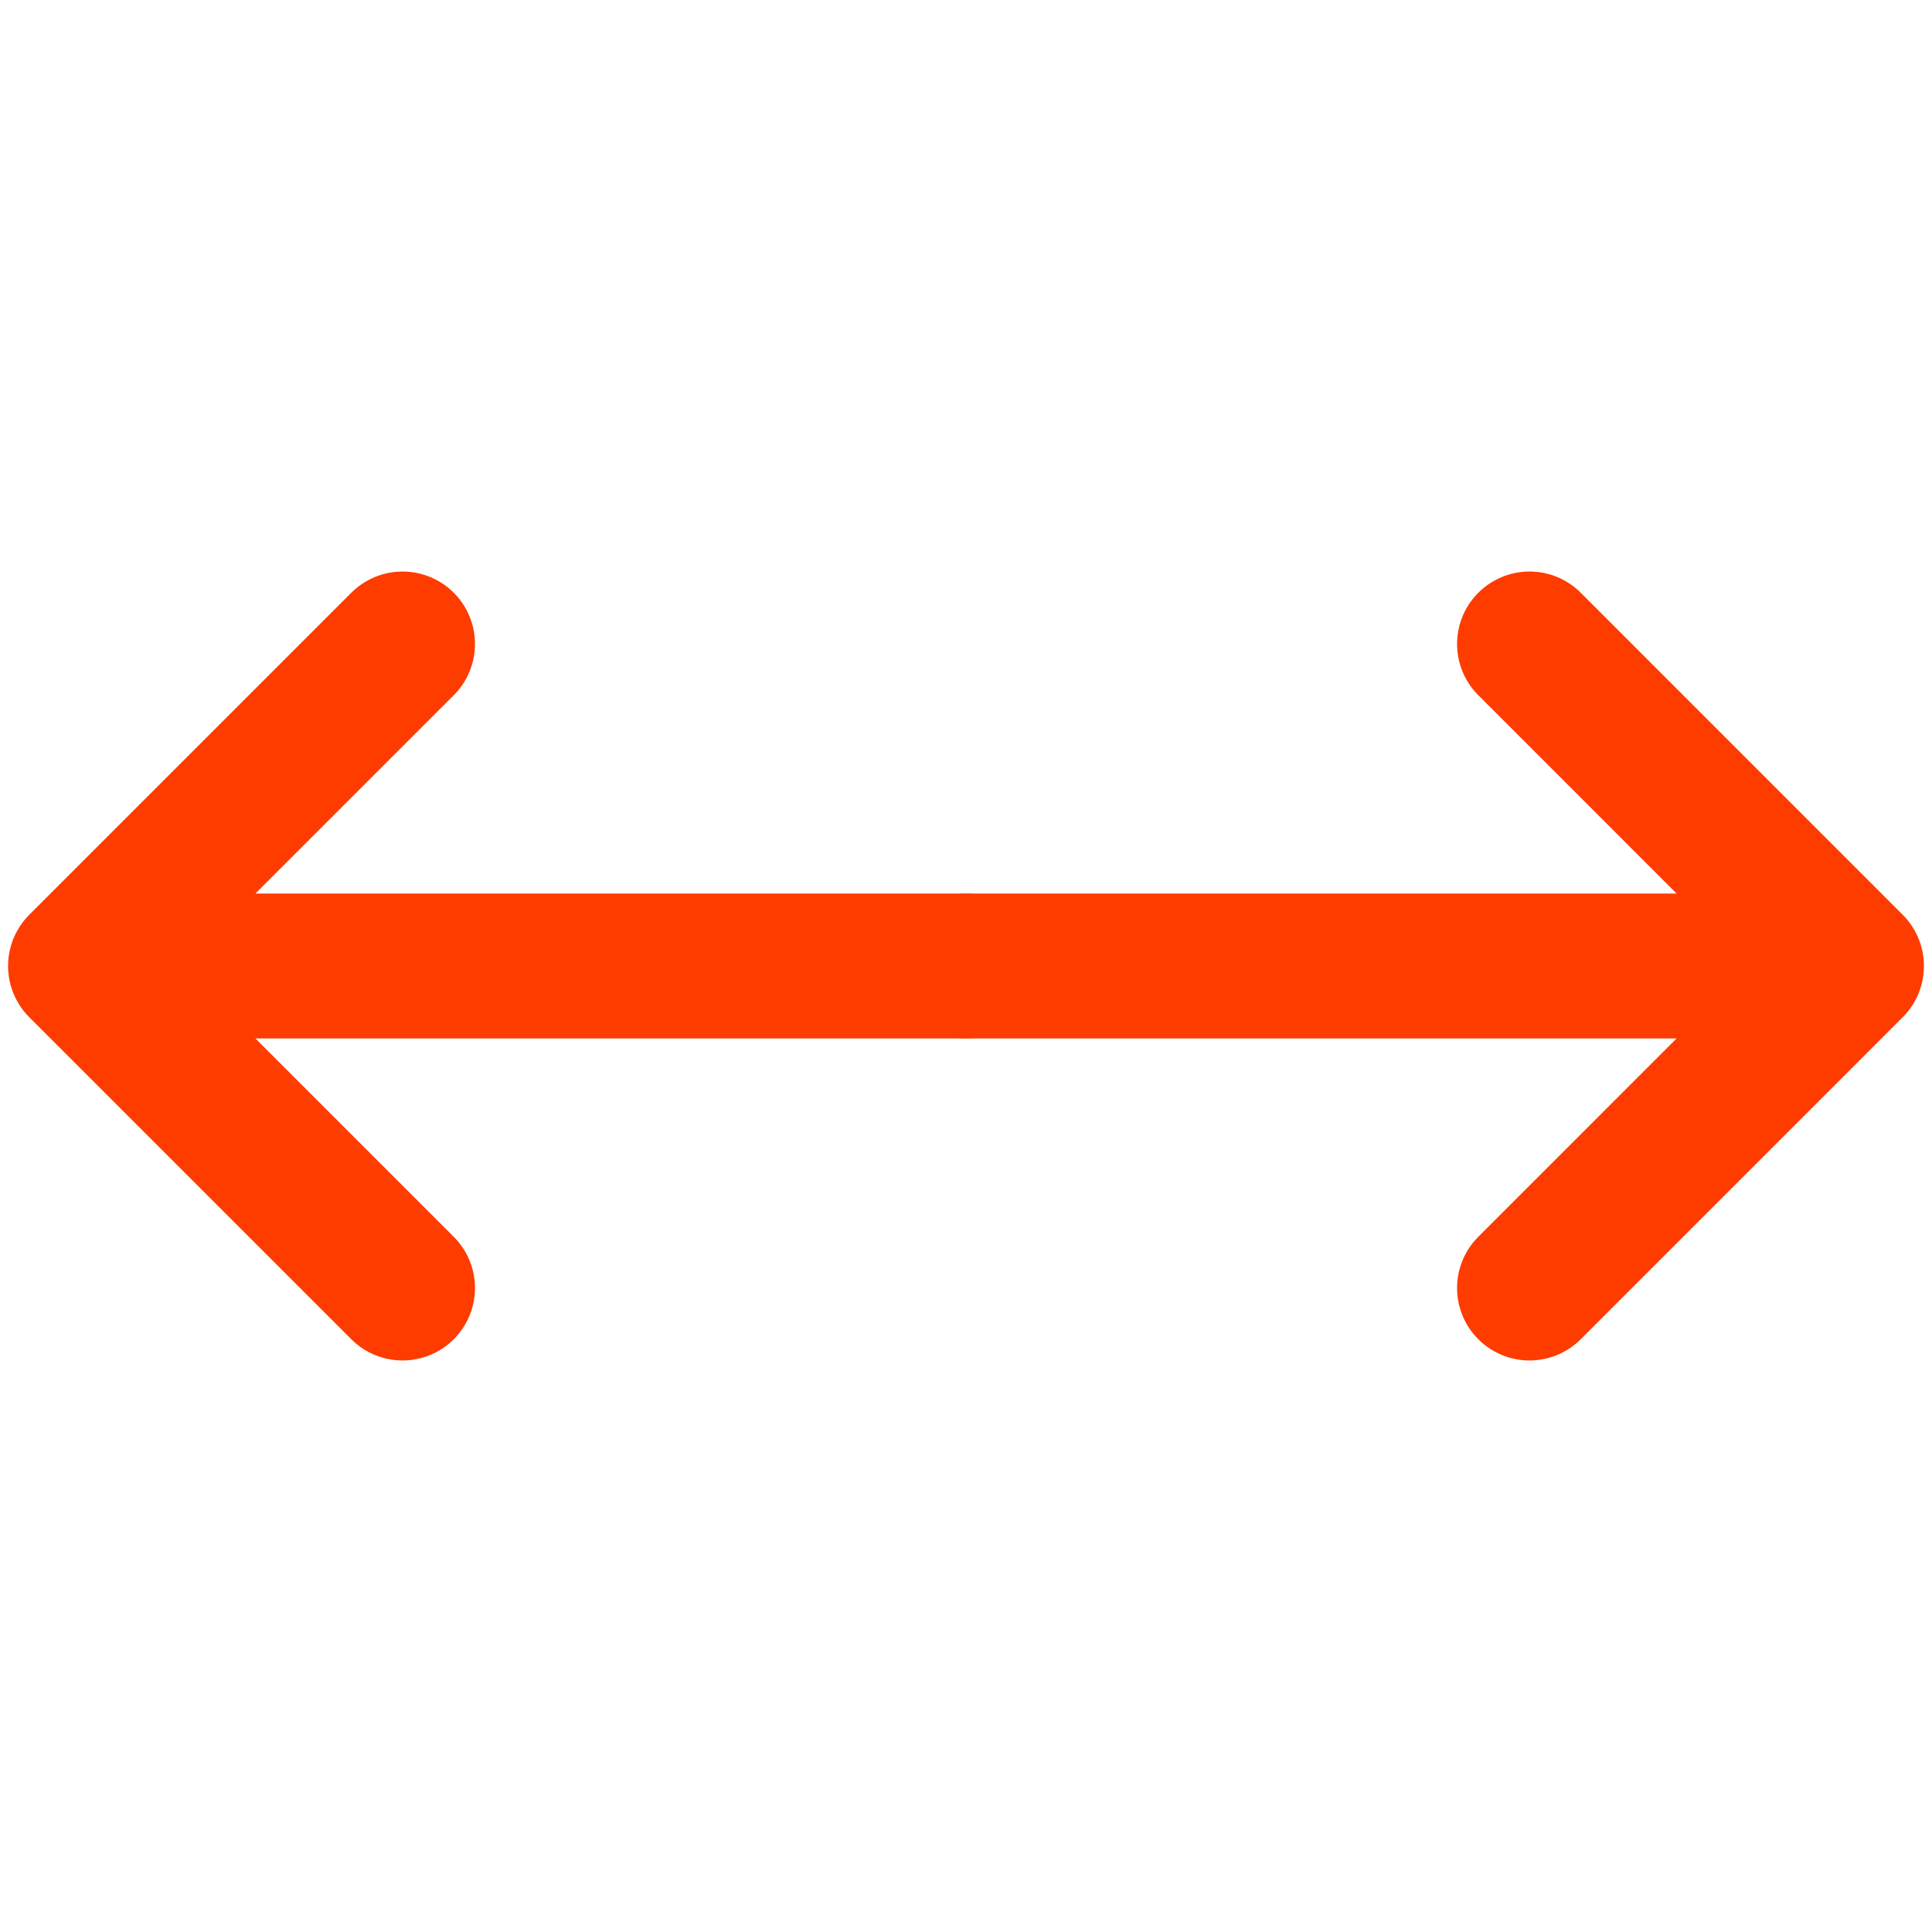 <svg width="40" height="40" viewBox="0 0 40 40" fill="none" xmlns="http://www.w3.org/2000/svg">
<path d="M20 20H38.333M38.333 20L31.667 13.333M38.333 20L31.667 26.667" stroke="#FE3C00" stroke-width="3" stroke-linecap="round" stroke-linejoin="round"/>
<path d="M20 20H1.667M1.667 20L8.334 26.667M1.667 20L8.334 13.333" stroke="#FE3C00" stroke-width="3" stroke-linecap="round" stroke-linejoin="round"/>
</svg>
